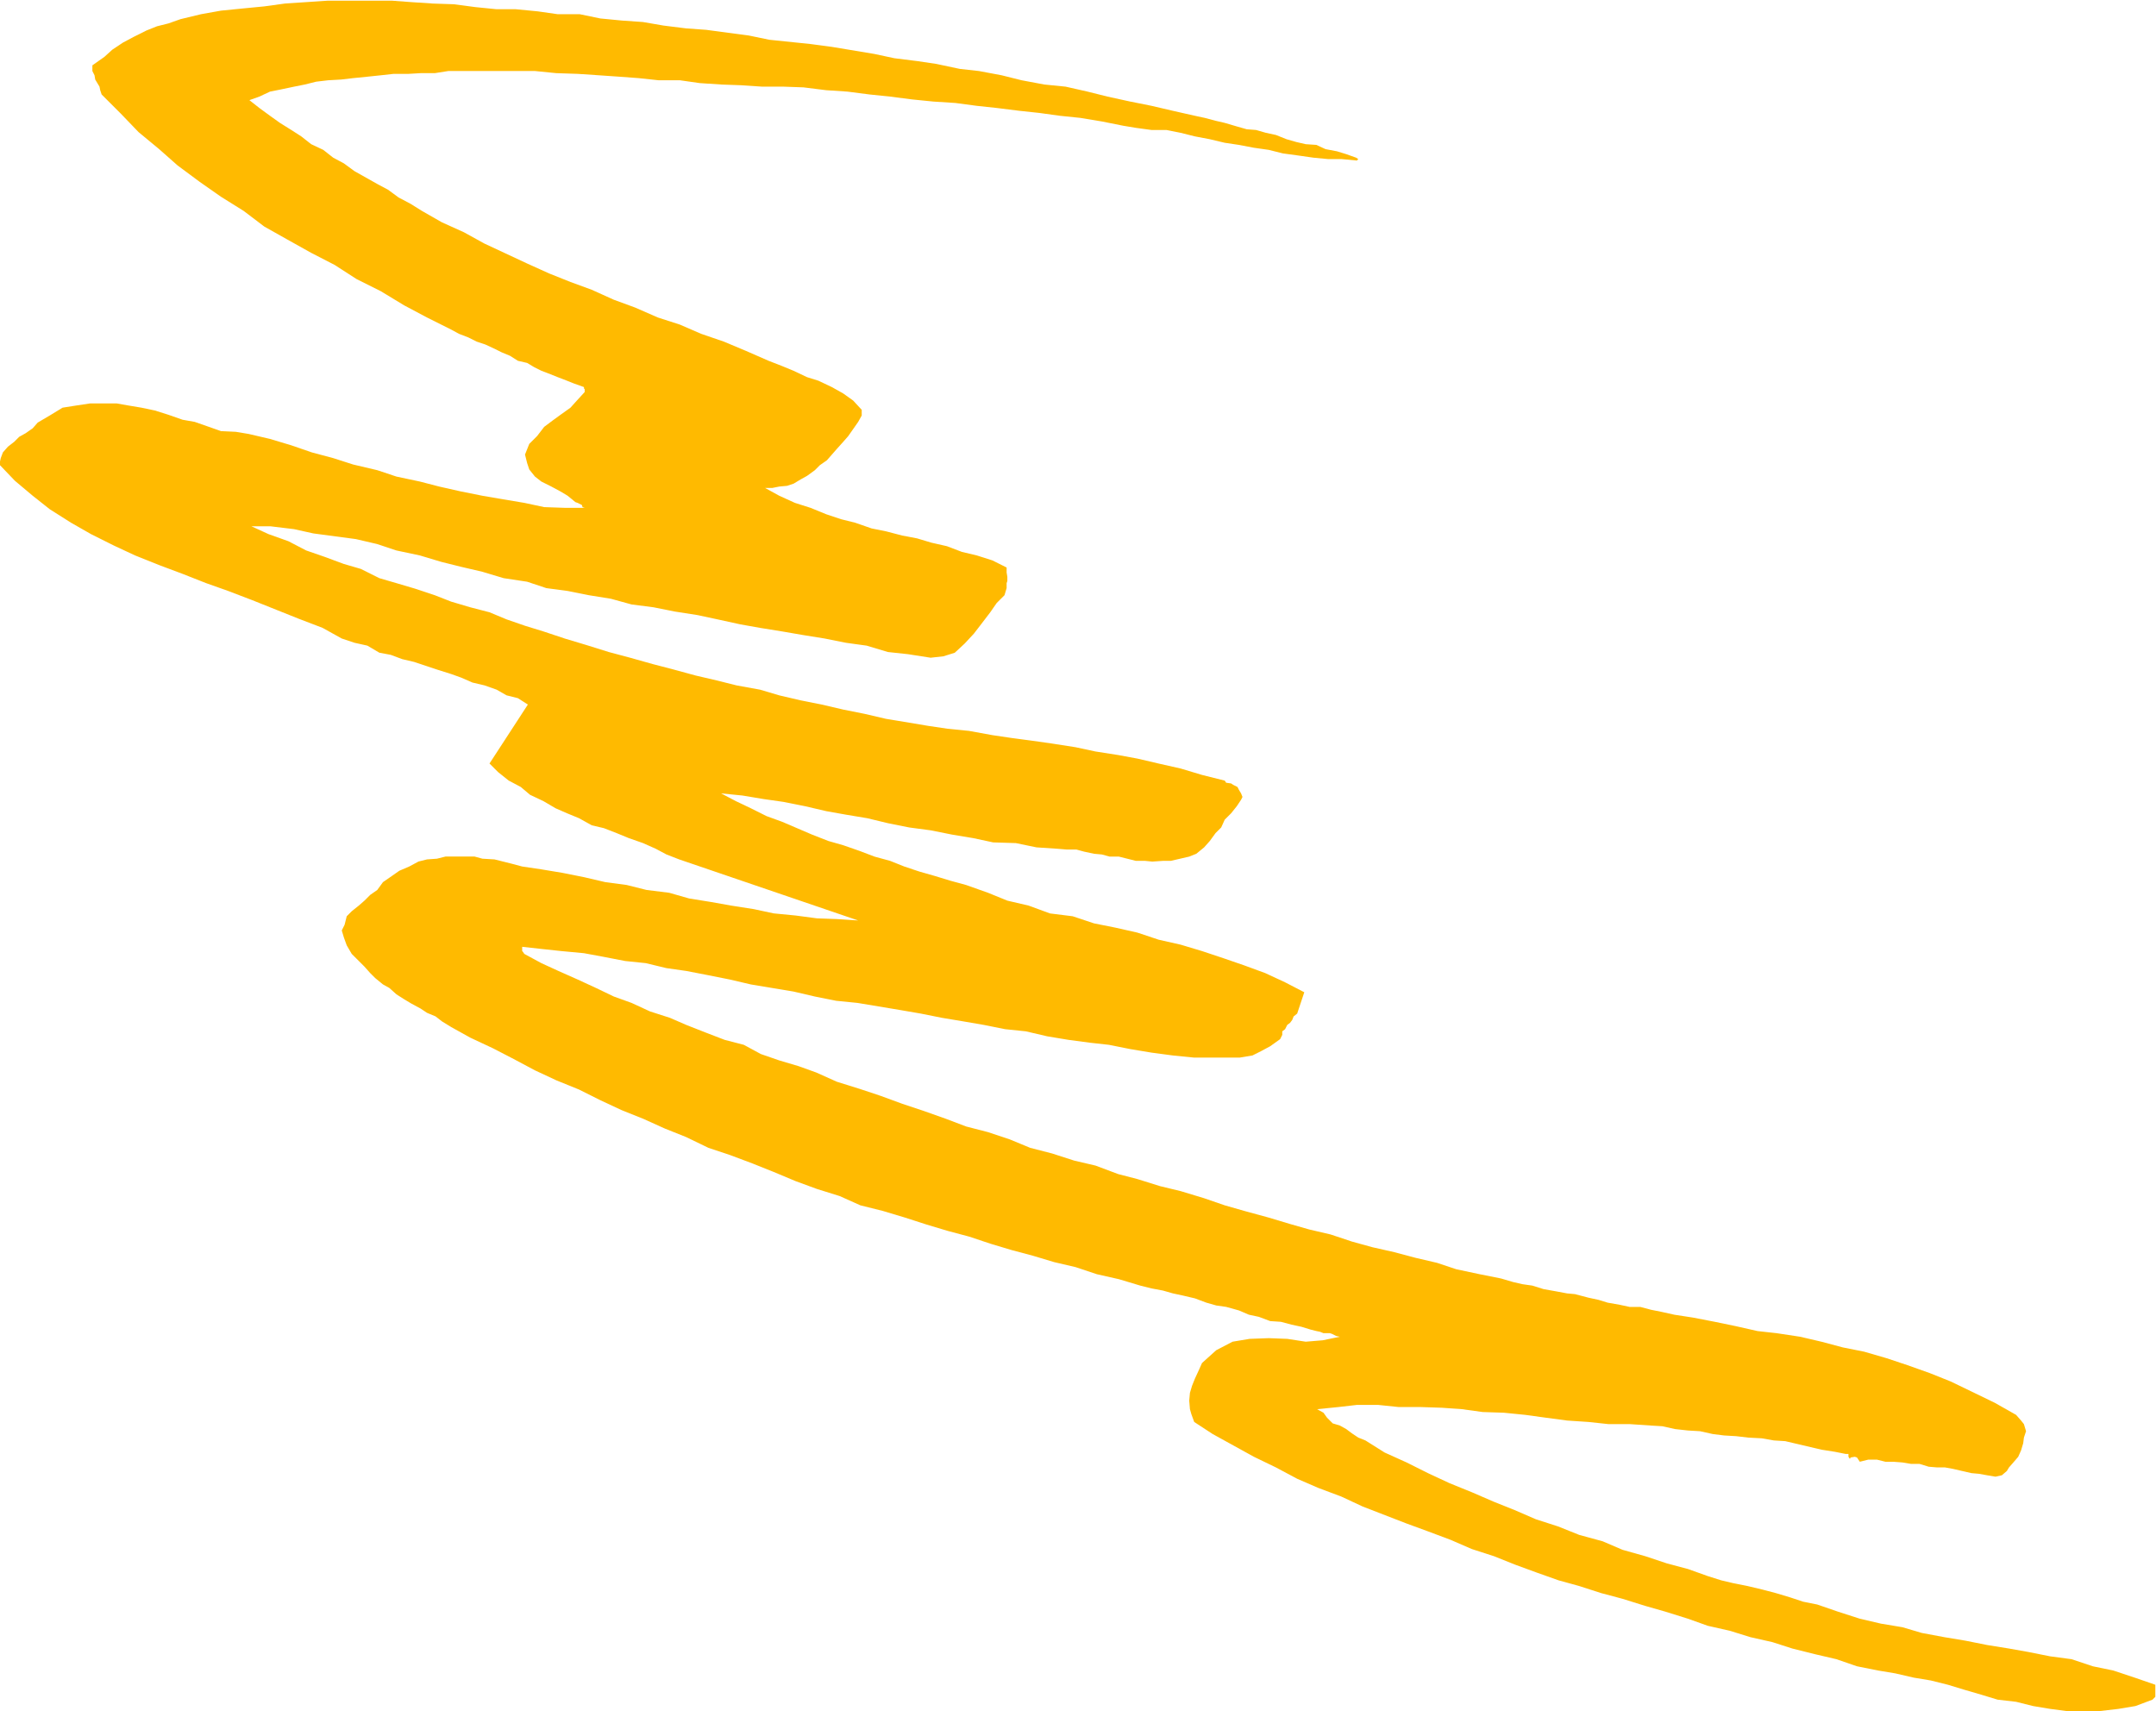 <svg xmlns="http://www.w3.org/2000/svg" fill-rule="evenodd" height="389.228" preserveAspectRatio="none" stroke-linecap="round" viewBox="0 0 3035 2409" width="490.455"><style>.brush0{fill:#fff}.pen0{stroke:#000;stroke-width:1;stroke-linejoin:round}</style><path style="stroke:none;fill:#ffba00" d="m1909 222-14-5-13-4-16-3-13-6-15-1-13-3-14-4-15-6-14-3-14-4-13-1-14-4-17-5-13-3-15-4-14-3-31-7-30-7-30-6-32-7-28-7-31-7-30-3-32-6-28-7-32-6-27-3-33-7-27-4-32-4-28-6-30-5-30-5-30-4-29-3-29-3-29-6-30-4-30-4-28-2-32-4-29-5-29-2-31-3-29-6h-31l-28-4-31-3h-27l-30-3-30-4-30-1-30-2-27-2h-91l-30 2-30 2-29 4-31 3-30 3-28 5-29 7-17 6-16 4-15 6-18 9-15 8-15 10-11 10-17 12v8l3 6 1 6 3 5 3 5 1 5 2 6 27 27 25 26 29 24 26 23 31 23 30 21 32 20 29 22 32 18 34 19 33 17 31 20 34 17 33 20 32 17 34 17 11 6 13 5 12 6 12 4 13 6 10 5 12 5 11 7 13 3 10 6 10 5 13 5 10 4 13 5 10 4 14 5v2l1 1v4l-11 12-9 10-14 10-11 8-12 9-10 13-11 11-6 15 3 12 3 9 8 10 9 7 14 7 13 7 10 6 11 9 3 1 6 3 1 3 3 1h-28l-29-1-28-6-30-5-29-5-30-6-31-7-27-7-33-7-27-9-34-8-28-9-30-8-29-10-30-9-30-7-18-3-21-1-17-6-20-7-17-3-20-7-19-6-19-4-18-3-17-3h-37l-20 3-19 3-18 11-17 10-7 8-10 7-9 5-7 7-9 7-7 8-3 8-2 9 22 23 25 21 24 19 30 19 28 16 32 16 30 14 35 14 32 12 33 13 31 11 34 13 35 14 30 12 34 13 27 15 18 6 18 4 17 10 16 3 16 6 17 4 18 6 15 5 19 6 14 5 16 7 17 4 17 6 14 8 16 4 14 9-54 83 12 12 15 12 17 9 13 11 19 9 17 10 16 7 17 7 18 10 17 4 18 7 17 7 20 7 18 8 15 8 18 7 252 86-30-2-28-1-30-4-31-3-28-6-32-5-28-5-31-5-28-8-32-4-28-7-30-4-30-7-30-6-30-5-27-4-15-4-12-3-12-3-17-1-11-3h-41l-12 3-14 1-12 3-13 7-14 6-10 7-13 9-8 11-10 7-8 8-8 7-10 8-7 7-3 12-4 8 3 10 4 11 7 12 7 7 11 11 8 9 7 7 11 9 9 5 10 9 11 7 10 6 13 7 9 6 12 5 9 7 13 8 27 15 32 15 29 15 30 16 30 14 32 13 30 15 30 14 30 12 31 14 30 12 31 15 30 10 32 12 30 12 31 13 30 11 32 10 29 13 32 8 30 9 31 10 30 9 30 8 30 10 30 9 30 8 30 9 30 7 30 10 31 7 30 9 16 4 16 3 14 4 14 3 17 4 16 6 14 4 14 2 18 5 14 6 14 3 16 6 15 1 15 4 14 3 13 4 8 2 5 1 5 2h9l3 1 6 3 5 1-24 5-24 2-26-4-26-1-27 1-24 4-23 12-20 18-4 9-6 13-4 10-3 10-1 11 1 12 2 7 4 11 26 17 29 16 29 16 31 15 30 16 30 13 32 12 30 14 31 12 31 12 30 11 32 12 30 13 31 10 30 12 30 11 31 11 29 8 31 10 30 8 32 10 28 8 32 10 28 10 31 7 29 9 31 7 28 9 32 8 30 7 29 10 30 6 24 4 26 6 24 4 24 6 23 7 24 7 23 7 26 3 24 6 24 4 23 3h47l26-3 24-4 24-9 4-4v-17l-29-10-30-10-29-6-30-10-30-4-30-6-28-5-31-5-30-6-30-5-32-6-27-8-30-5-30-7-31-10-29-10-20-4-18-6-20-6-19-5-21-5-20-4-17-4-19-6-28-10-30-8-30-10-32-9-28-12-33-9-30-12-31-10-30-13-30-12-30-13-32-13-30-14-30-15-31-14-27-17-10-4-9-6-8-6-9-5-10-3-8-8-5-7-9-5 30-3 26-3h30l29 3h31l30 1 28 2 29 4 30 1 30 3 29 4 30 4 30 2 28 3h30l29 2 17 1 18 4 18 2 17 1 18 4 16 2 17 1 17 2 19 1 17 3 16 1 17 4 17 4 17 4 19 3 15 3h4v4l2 3 1-2 6-1 3 1 4 6 12-3h12l12 3h11l13 1 12 2h12l13 4 12 1h11l11 2 13 3 13 3 11 1 11 2 12 2 9-2 7-6 3-5 7-8 6-7 4-9 3-10 1-8 3-9-3-10-4-5-7-8-30-17-33-16-29-14-30-12-31-11-30-10-31-9-30-6-30-8-30-7-33-5-27-3-31-7-29-6-31-6-26-4-18-4-15-3-15-4h-15l-14-3-17-3-13-4-14-3-19-5-11-1-16-3-17-3-16-5-14-2-13-3-17-5-30-6-33-7-27-9-30-7-30-8-31-7-29-8-30-10-30-7-28-8-30-9-33-9-28-8-29-10-33-10-29-7-32-10-27-7-32-12-30-7-31-10-31-8-29-12-30-10-31-8-29-11-31-11-30-10-30-11-30-10-32-10-29-13-25-9-27-8-26-9-24-13-27-7-26-10-28-11-23-10-28-9-26-12-25-9-25-12-26-12-27-12-24-11-24-13-2-3-1-1v-6l27 3 28 3 32 3 27 5 31 6 29 3 29 7 28 4 31 6 30 6 30 7 30 5 30 5 30 7 30 6 30 3 30 5 30 5 29 5 30 6 30 5 29 5 30 6 29 3 30 7 30 5 30 4 27 3 30 6 30 5 30 4 30 3h64l18-3 12-6 13-7 14-10 3-6v-5l4-3 3-6 4-3 3-4 2-5 5-4 10-30-27-14-28-13-30-11-29-10-30-10-30-9-31-7-30-10-31-7-30-6-30-10-32-4-30-11-30-7-27-11-31-11-22-6-23-7-21-6-21-7-20-8-22-6-21-8-23-8-21-6-23-9-21-9-21-9-22-8-22-11-21-10-21-11 30 3 30 5 28 4 30 6 30 7 28 5 30 5 29 7 30 6 30 4 30 6 30 5 28 6 32 1 29 6 30 2 12 1h14l11 3 14 3 11 1 11 3h13l12 3 12 3h13l10 1 15-1h11l13-3 13-3 10-4 11-9 8-9 8-11 8-8 5-11 9-9 8-10 6-9 2-4-2-5-3-5-2-4-6-3-3-2-7-1-2-3-32-8-30-9-31-7-30-7-27-5-32-5-28-6-32-5-28-4-30-4-27-4-33-6-30-3-27-4-30-5-30-5-30-7-30-6-30-7-30-6-30-7-27-8-33-6-28-7-30-7-33-9-27-7-32-9-30-8-32-10-30-9-30-10-26-8-26-9-24-10-27-7-27-8-23-9-27-9-27-8-24-7-26-13-24-7-27-10-26-9-25-13-28-10-24-11h27l33 4 27 6 30 4 30 4 30 7 27 9 33 7 30 9 28 7 30 7 30 9 33 5 27 9 30 4 30 6 31 5 29 8 31 4 30 6 32 5 28 6 32 7 28 5 31 5 29 5 31 5 30 6 29 4 30 9 28 3 32 5 18-2 16-5 14-13 13-14 10-13 13-17 9-13 11-11 3-10v-7l1-3v-6l-1-6v-7l-2-1-18-9-22-7-21-5-21-8-22-5-20-6-21-4-23-6-20-4-23-8-20-5-21-7-22-9-22-7-22-10-20-11h10l10-2 11-1 9-3 10-6 9-5 11-8 7-7 10-7 7-8 7-8 9-10 7-8 7-10 7-10 5-9v-8l-12-13-14-10-16-9-19-9-16-5-19-9-17-7-18-7-32-14-31-13-32-11-30-13-31-10-32-14-30-11-31-14-30-11-30-12-31-14-30-14-30-14-29-16-31-14-28-16-16-10-17-9-15-11-15-8-16-9-16-9-15-11-15-8-14-11-17-8-14-11-14-9-16-10-14-10-15-11-14-11 14-5 15-7 15-3 19-4 15-3 16-4 17-2 18-1 17-2 20-2 19-2 18-2h21l17-1h20l19-3h122l30 3 30 1 30 2 29 2 27 2 28 3h30l28 4 30 2 28 1 30 2h30l28 1 32 4 30 2 31 4 29 3 31 4 30 3 31 2 30 4 28 3 32 4 28 3 29 4 29 3 30 5 30 6 18 3 22 3h21l20 4 20 5 21 4 21 5 20 3 21 4 21 3 20 5 22 3 21 3 21 2h19l21 2 2-2-3-2z"/></svg>
